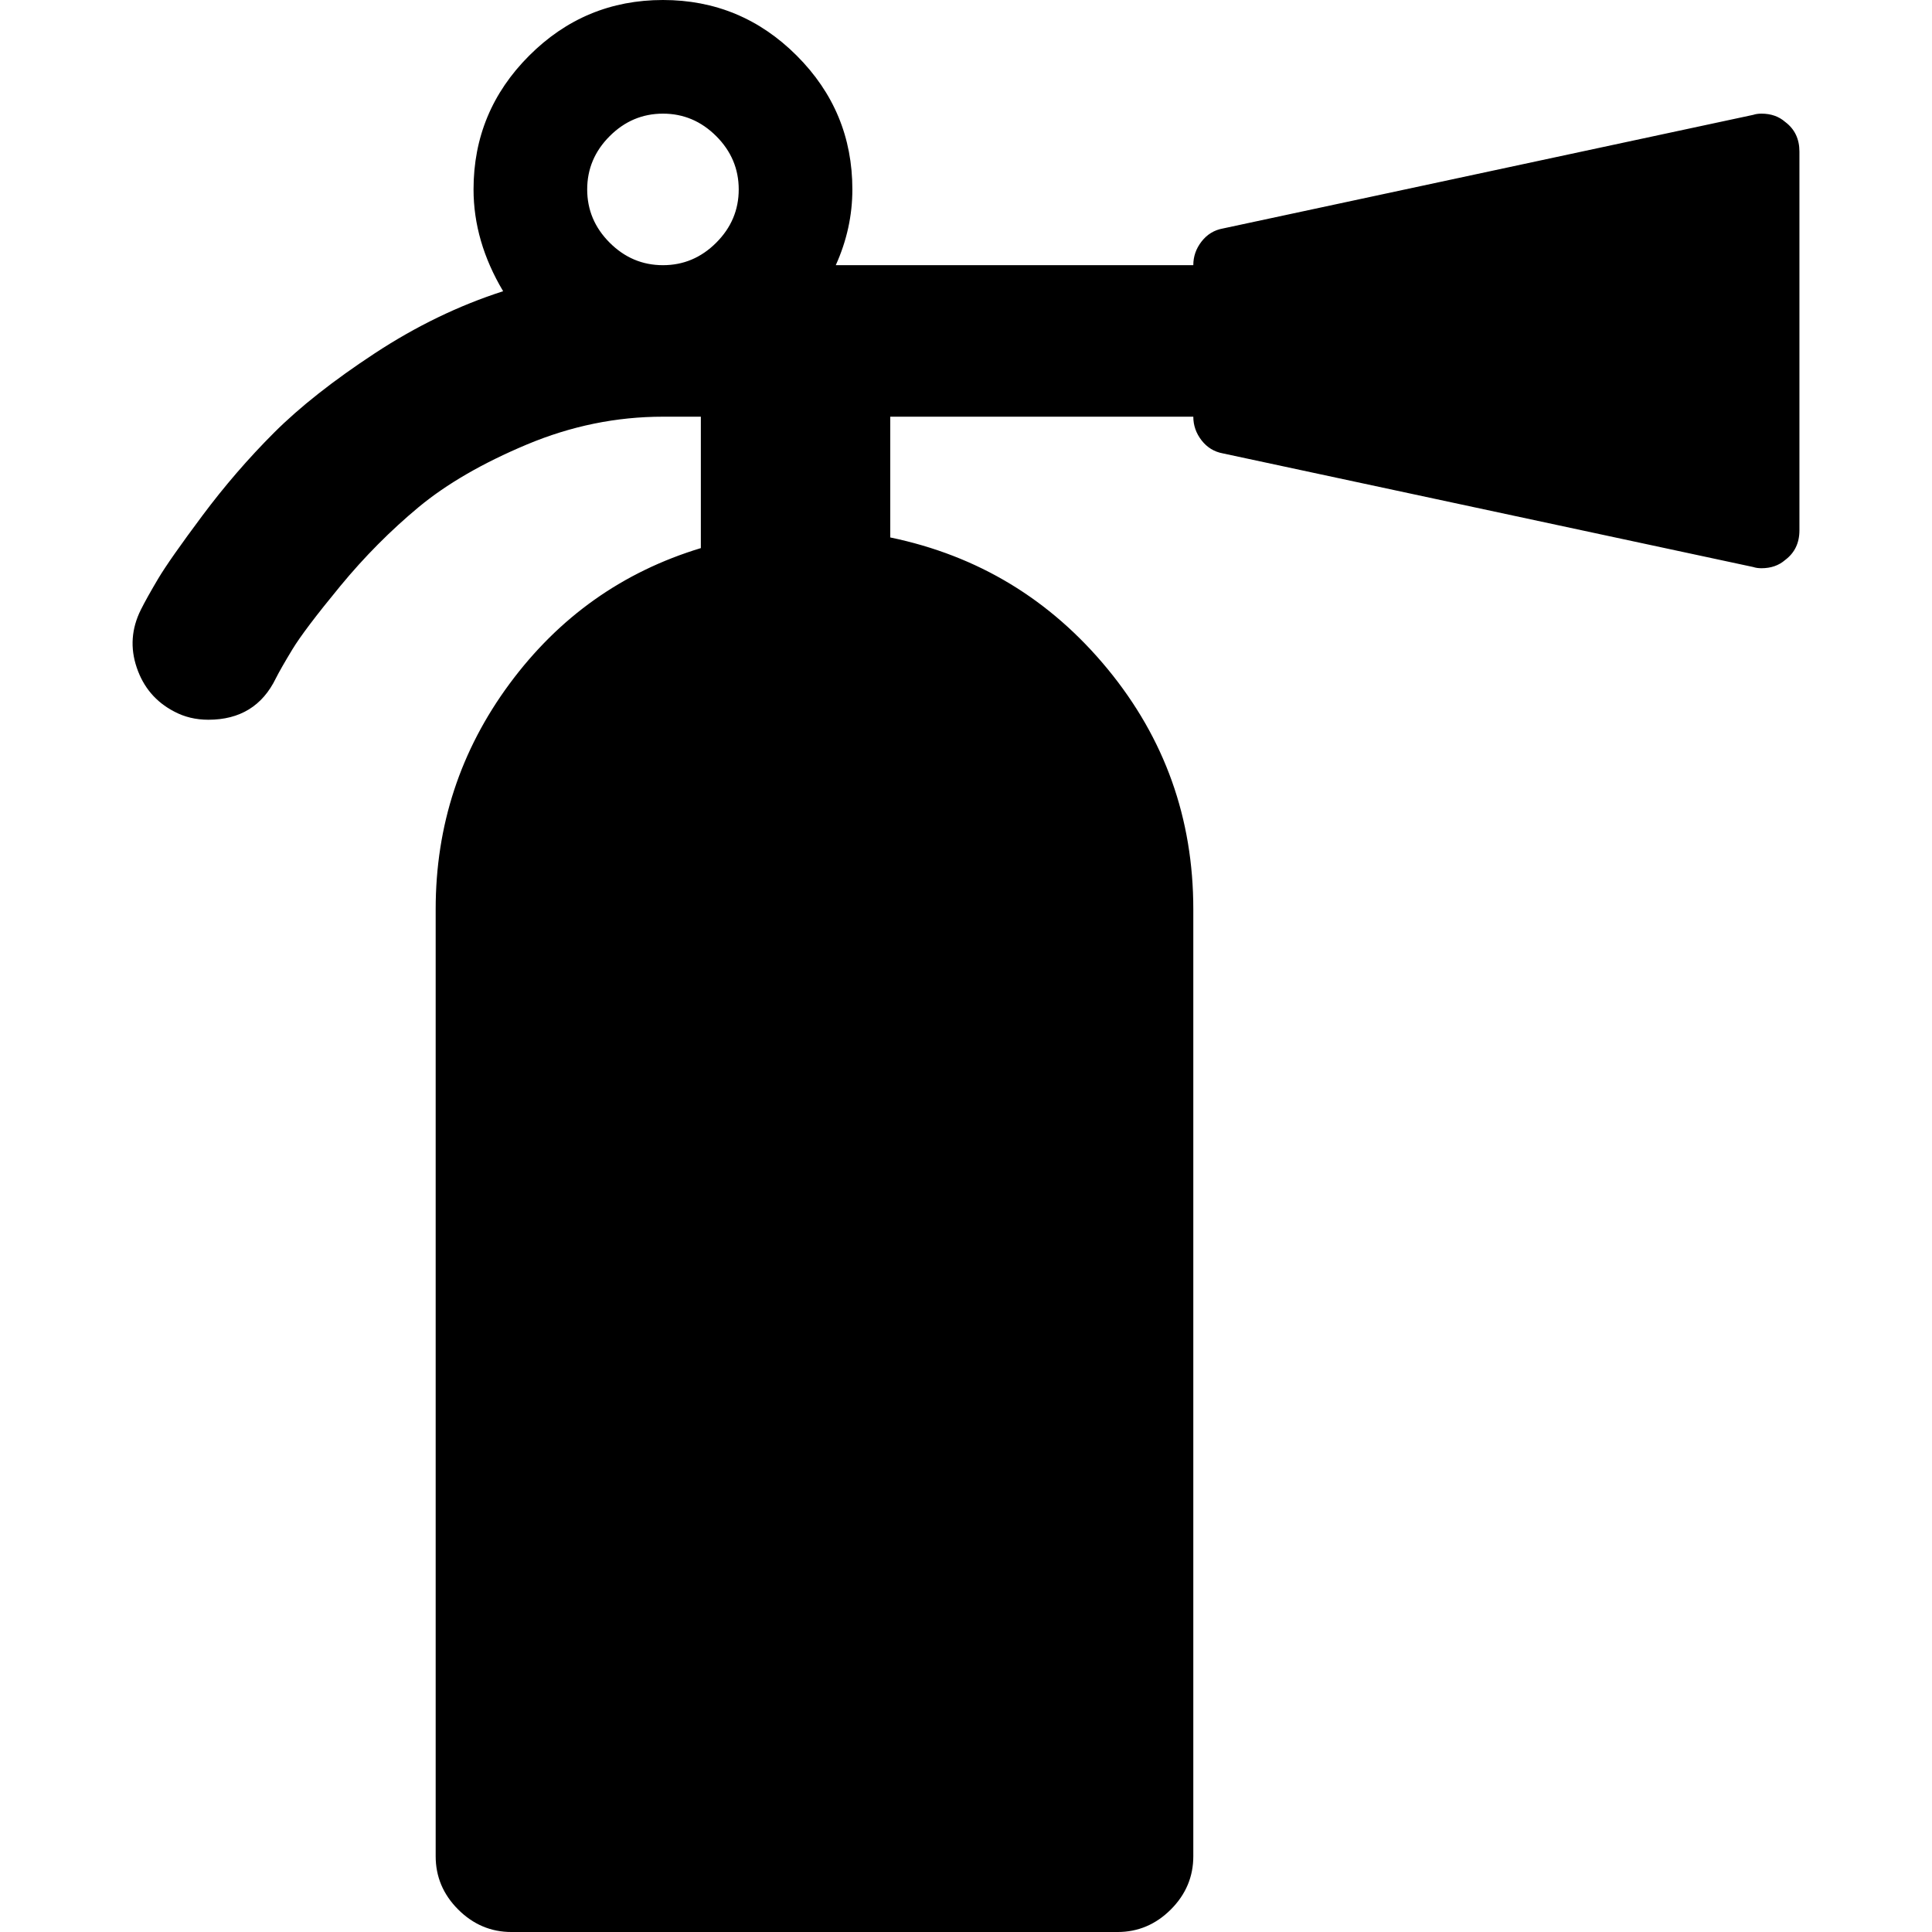<?xml version="1.0" encoding="iso-8859-1"?>
<!-- Generator: Adobe Illustrator 16.0.0, SVG Export Plug-In . SVG Version: 6.00 Build 0)  -->
<!DOCTYPE svg PUBLIC "-//W3C//DTD SVG 1.1//EN" "http://www.w3.org/Graphics/SVG/1.1/DTD/svg11.dtd">
<svg version="1.1" id="Capa_1" xmlns="http://www.w3.org/2000/svg" xmlns:xlink="http://www.w3.org/1999/xlink" x="0px" y="0px"
	 width="465.951px" height="465.951px" viewBox="0 0 465.951 465.951" style="enable-background:new 0 0 465.951 465.951;"
	 xml:space="preserve">
<g>
	<path d="M430.543,29.408c-1.526-1.333-3.429-1.999-5.712-1.999c-0.76,0-1.427,0.096-1.991,0.288L294.933,55.105
		c-2.098,0.378-3.812,1.425-5.146,3.14c-1.332,1.709-1.992,3.612-1.992,5.708H201.57c2.666-5.902,4-11.993,4-18.273
		c0-12.563-4.473-23.317-13.418-32.262C183.203,4.471,172.451,0,159.888,0c-12.563,0-23.319,4.471-32.264,13.418
		c-8.949,8.945-13.418,19.699-13.418,32.262c0,8.375,2.378,16.562,7.139,24.556c-10.66,3.424-20.985,8.42-30.979,14.987
		c-9.991,6.564-18.08,12.943-24.269,19.126c-6.186,6.186-11.941,12.851-17.271,19.985c-5.327,7.139-8.897,12.229-10.706,15.275
		c-1.805,3.046-3.189,5.52-4.139,7.423c-2.284,4.568-2.618,9.229-0.998,13.988c1.615,4.761,4.611,8.282,8.992,10.566
		c2.474,1.331,5.234,1.997,8.28,1.997c7.611,0,13.04-3.335,16.274-9.993c0.765-1.521,2.096-3.855,3.999-6.995
		c1.903-3.14,5.758-8.232,11.56-15.276c5.804-7.043,12.089-13.363,18.844-18.986c6.759-5.609,15.465-10.656,26.125-15.127
		c10.66-4.471,21.604-6.711,32.836-6.711h9.133v31.694c-18.842,5.708-34.211,16.603-46.11,32.687
		c-11.896,16.086-17.843,34.216-17.843,54.39v228.407c0,4.948,1.811,9.236,5.424,12.847c3.617,3.614,7.902,5.431,12.847,5.431
		h146.184c4.941,0,9.227-1.816,12.847-5.431c3.61-3.61,5.421-7.898,5.421-12.847V219.266c0-21.888-6.898-41.206-20.697-57.958
		c-13.802-16.746-31.265-27.312-52.39-31.689v-29.125h73.087c0,2.096,0.664,3.999,1.995,5.713c1.338,1.713,3.05,2.76,5.144,3.14
		l127.907,27.406c0.571,0.193,1.235,0.288,1.995,0.288c2.279,0,4.188-0.666,5.711-1.997c2.286-1.715,3.43-4.095,3.43-7.139V36.545
		C433.972,33.501,432.833,31.121,430.543,29.408z M172.738,58.531c-3.617,3.617-7.895,5.426-12.847,5.426
		c-4.952,0-9.237-1.809-12.851-5.426c-3.617-3.615-5.424-7.898-5.424-12.845c0-4.949,1.807-9.235,5.424-12.851
		c3.617-3.614,7.902-5.426,12.851-5.426c4.948,0,9.229,1.812,12.847,5.426c3.614,3.616,5.424,7.902,5.424,12.851
		C178.162,50.632,176.352,54.916,172.738,58.531z"/>
</g>
<g>
</g>
<g>
</g>
<g>
</g>
<g>
</g>
<g>
</g>
<g>
</g>
<g>
</g>
<g>
</g>
<g>
</g>
<g>
</g>
<g>
</g>
<g>
</g>
<g>
</g>
<g>
</g>
<g>
</g>
</svg>
